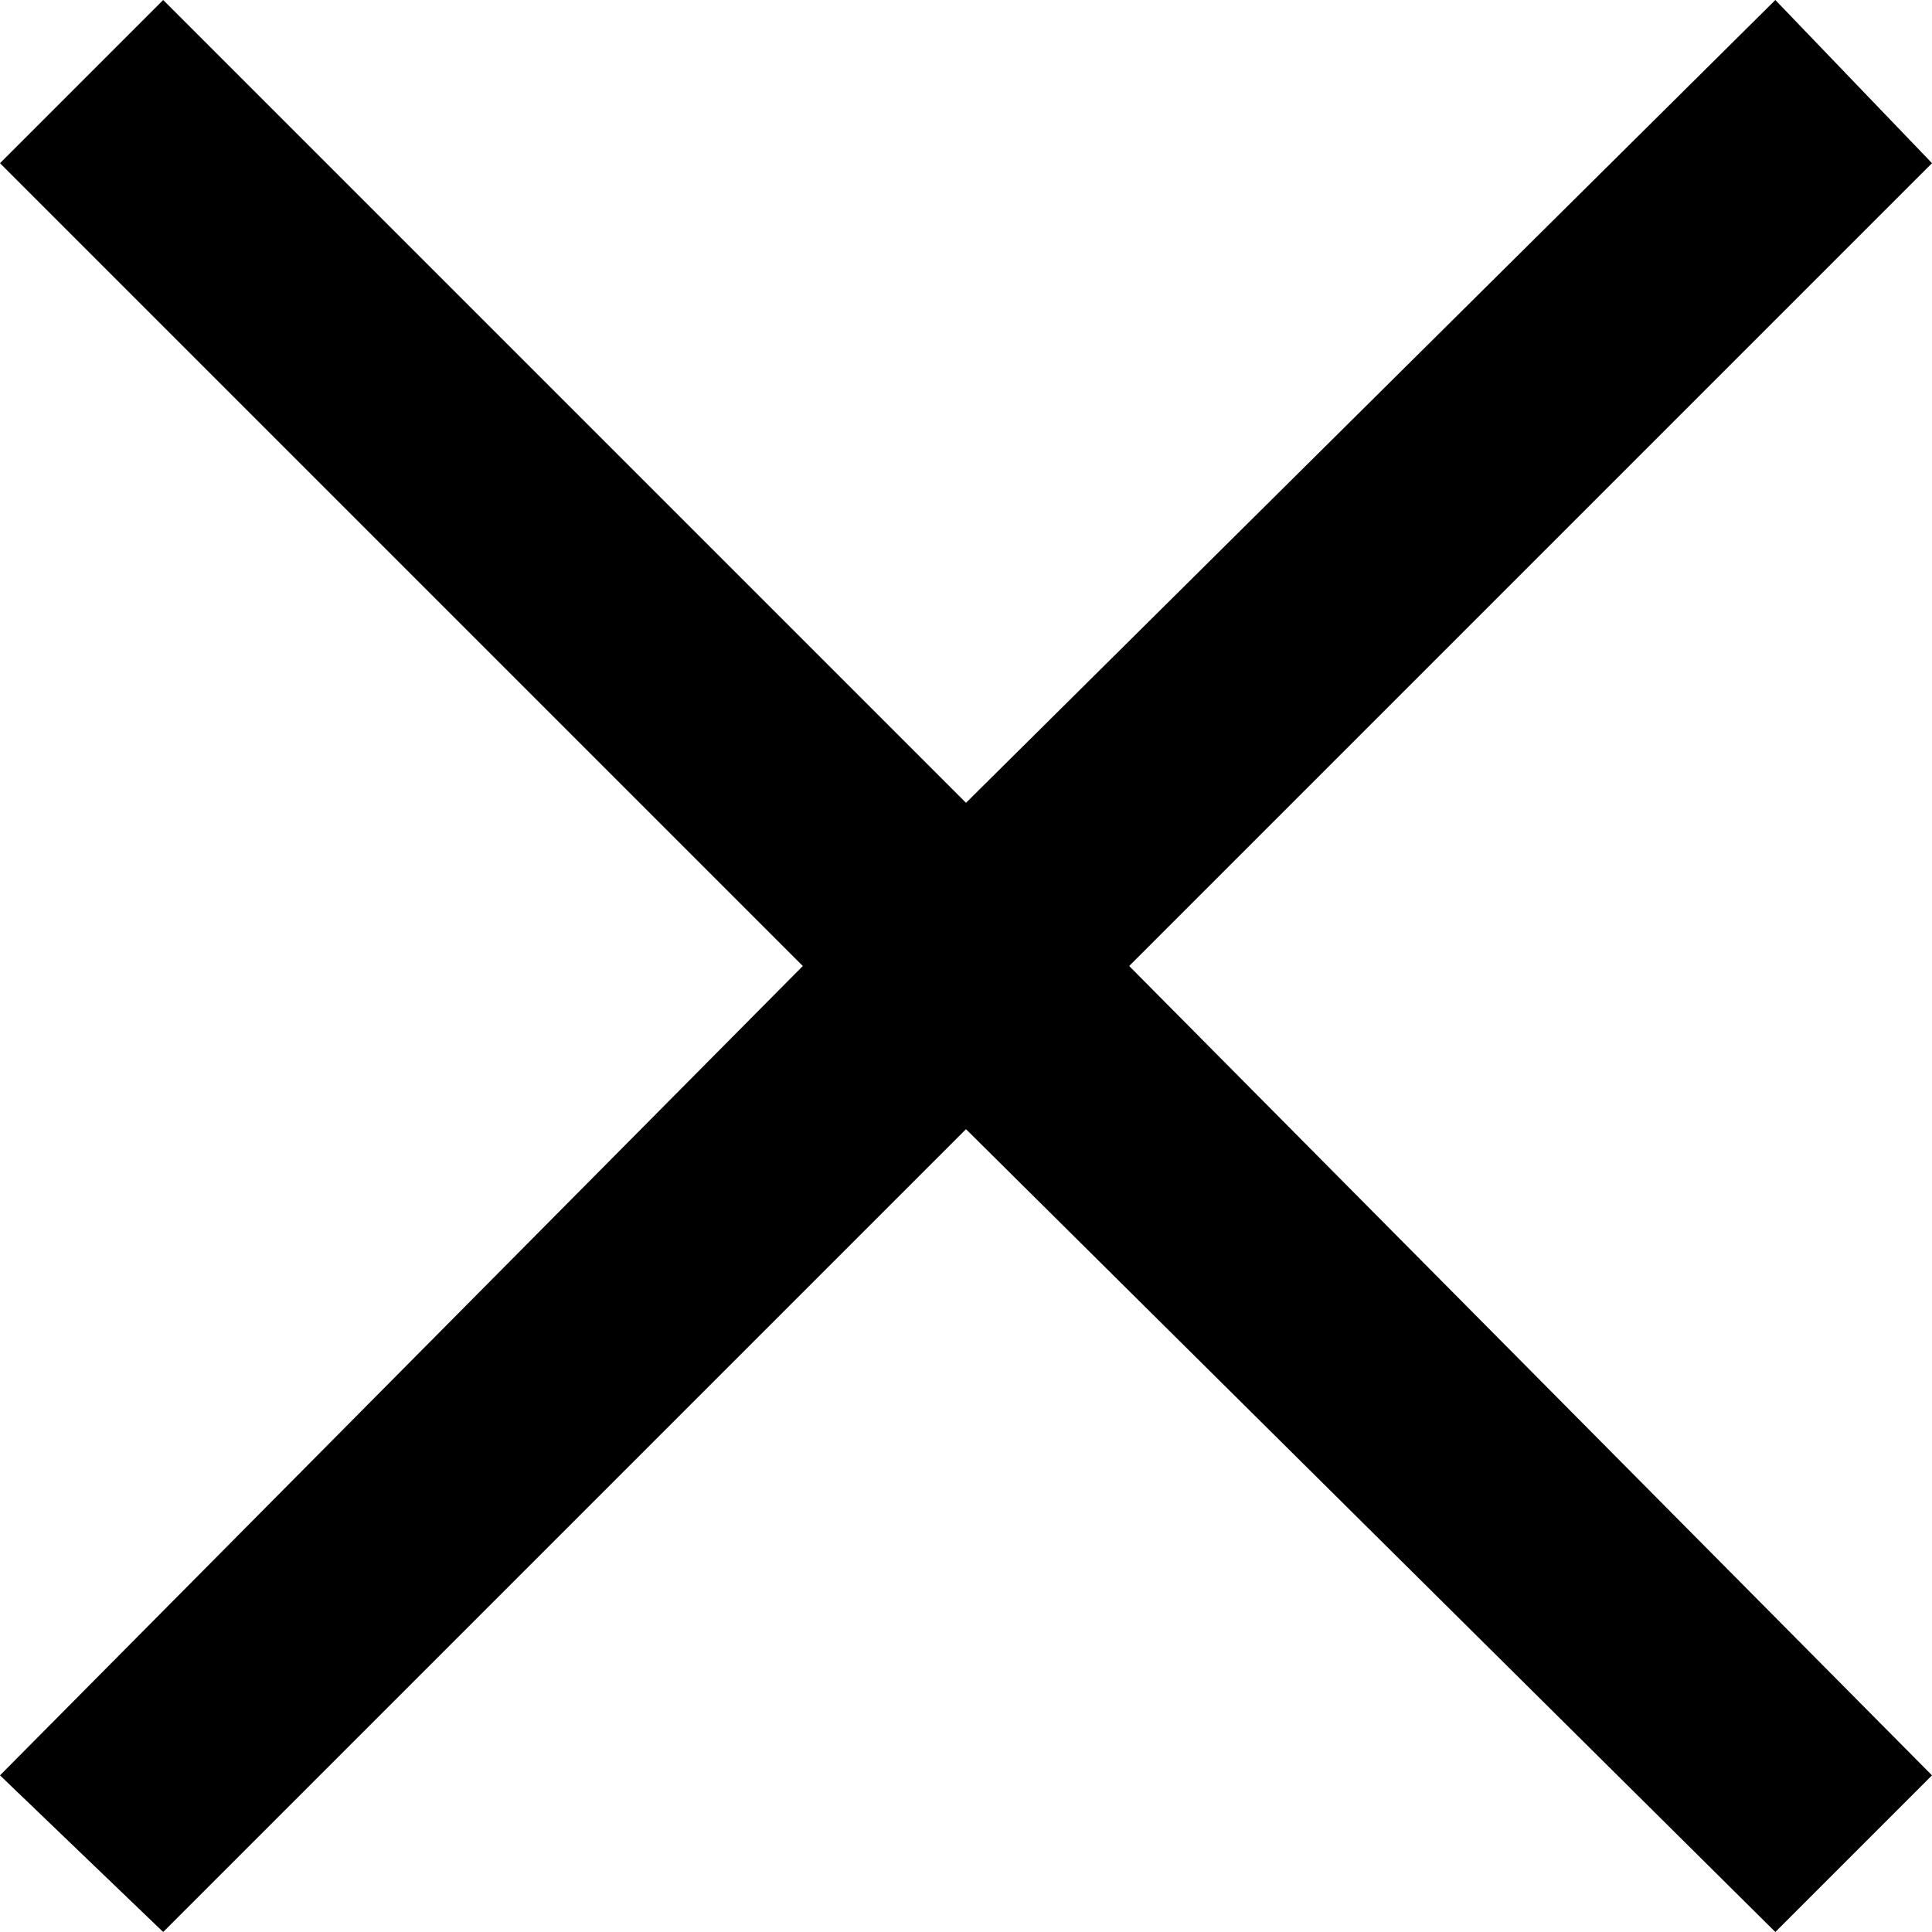 <?xml version="1.0" encoding="utf-8"?>
<!-- Generator: Adobe Illustrator 23.0.1, SVG Export Plug-In . SVG Version: 6.00 Build 0)  -->
<svg version="1.1" id="Layer_1" xmlns="http://www.w3.org/2000/svg" xmlns:xlink="http://www.w3.org/1999/xlink" x="0px" y="0px"
	 viewBox="0 0 29.6 29.6" style="enable-background:new 0 0 29.6 29.6;" xml:space="preserve">
<polygon points="29.6,2.5 27.2,0 14.8,12.3 2.5,0 0,2.5 12.3,14.8 0,27.2 2.5,29.6 14.8,17.3 27.2,29.6 29.6,27.2 17.3,14.8 "/>
</svg>
